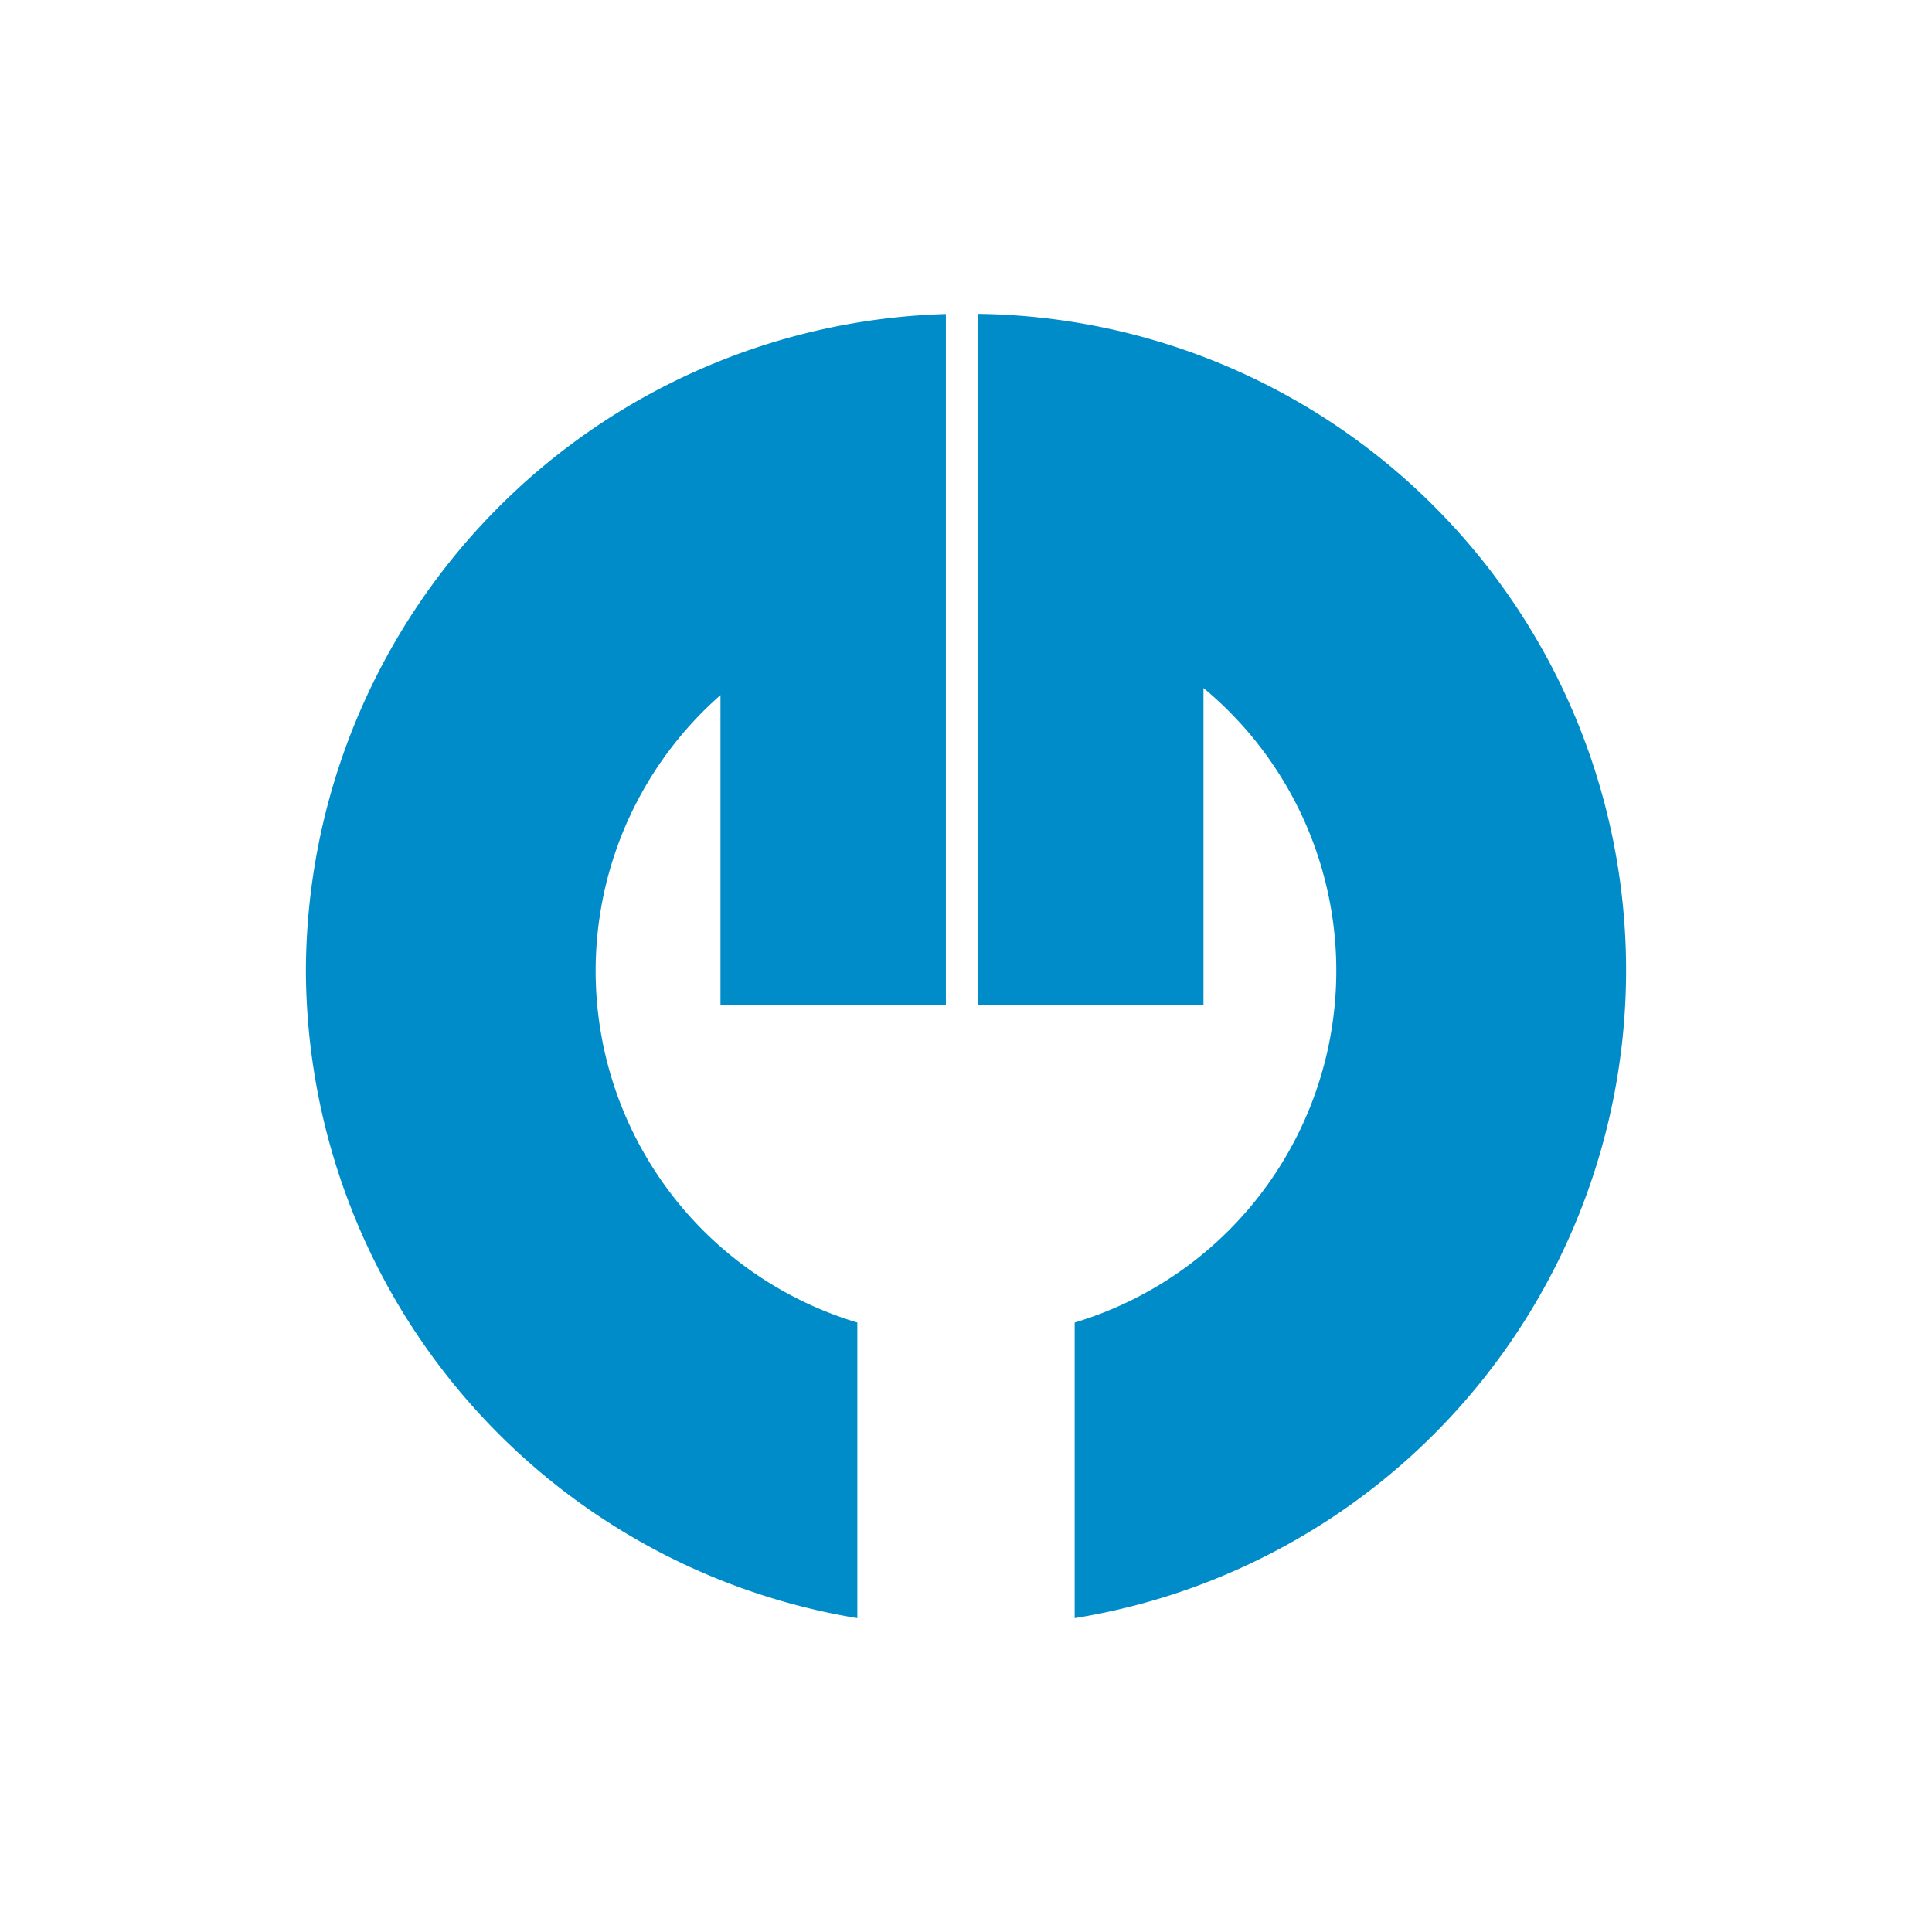 <svg xmlns="http://www.w3.org/2000/svg" width="120" height="120" viewBox="0 0 120 120">
<defs>
    <style>
      .cls-1 {
        fill: #008cc9;
        fill-rule: evenodd;
      }
    </style>
  </defs>
  <path id="manager" class="cls-1" d="M750,1112.76a40.9,40.9,0,0,0,34.25,40.23v-18.36a22.8,22.8,0,0,1-8.5-38.97v19.25h14v-42.92A40.934,40.934,0,0,0,750,1112.76Zm41.75-40.78v42.93h14v-19.69a22.814,22.814,0,0,1-8,39.41v18.36A40.769,40.769,0,0,0,791.75,1071.98Z" transform="translate(-731 -1052.485)"/>
</svg>
